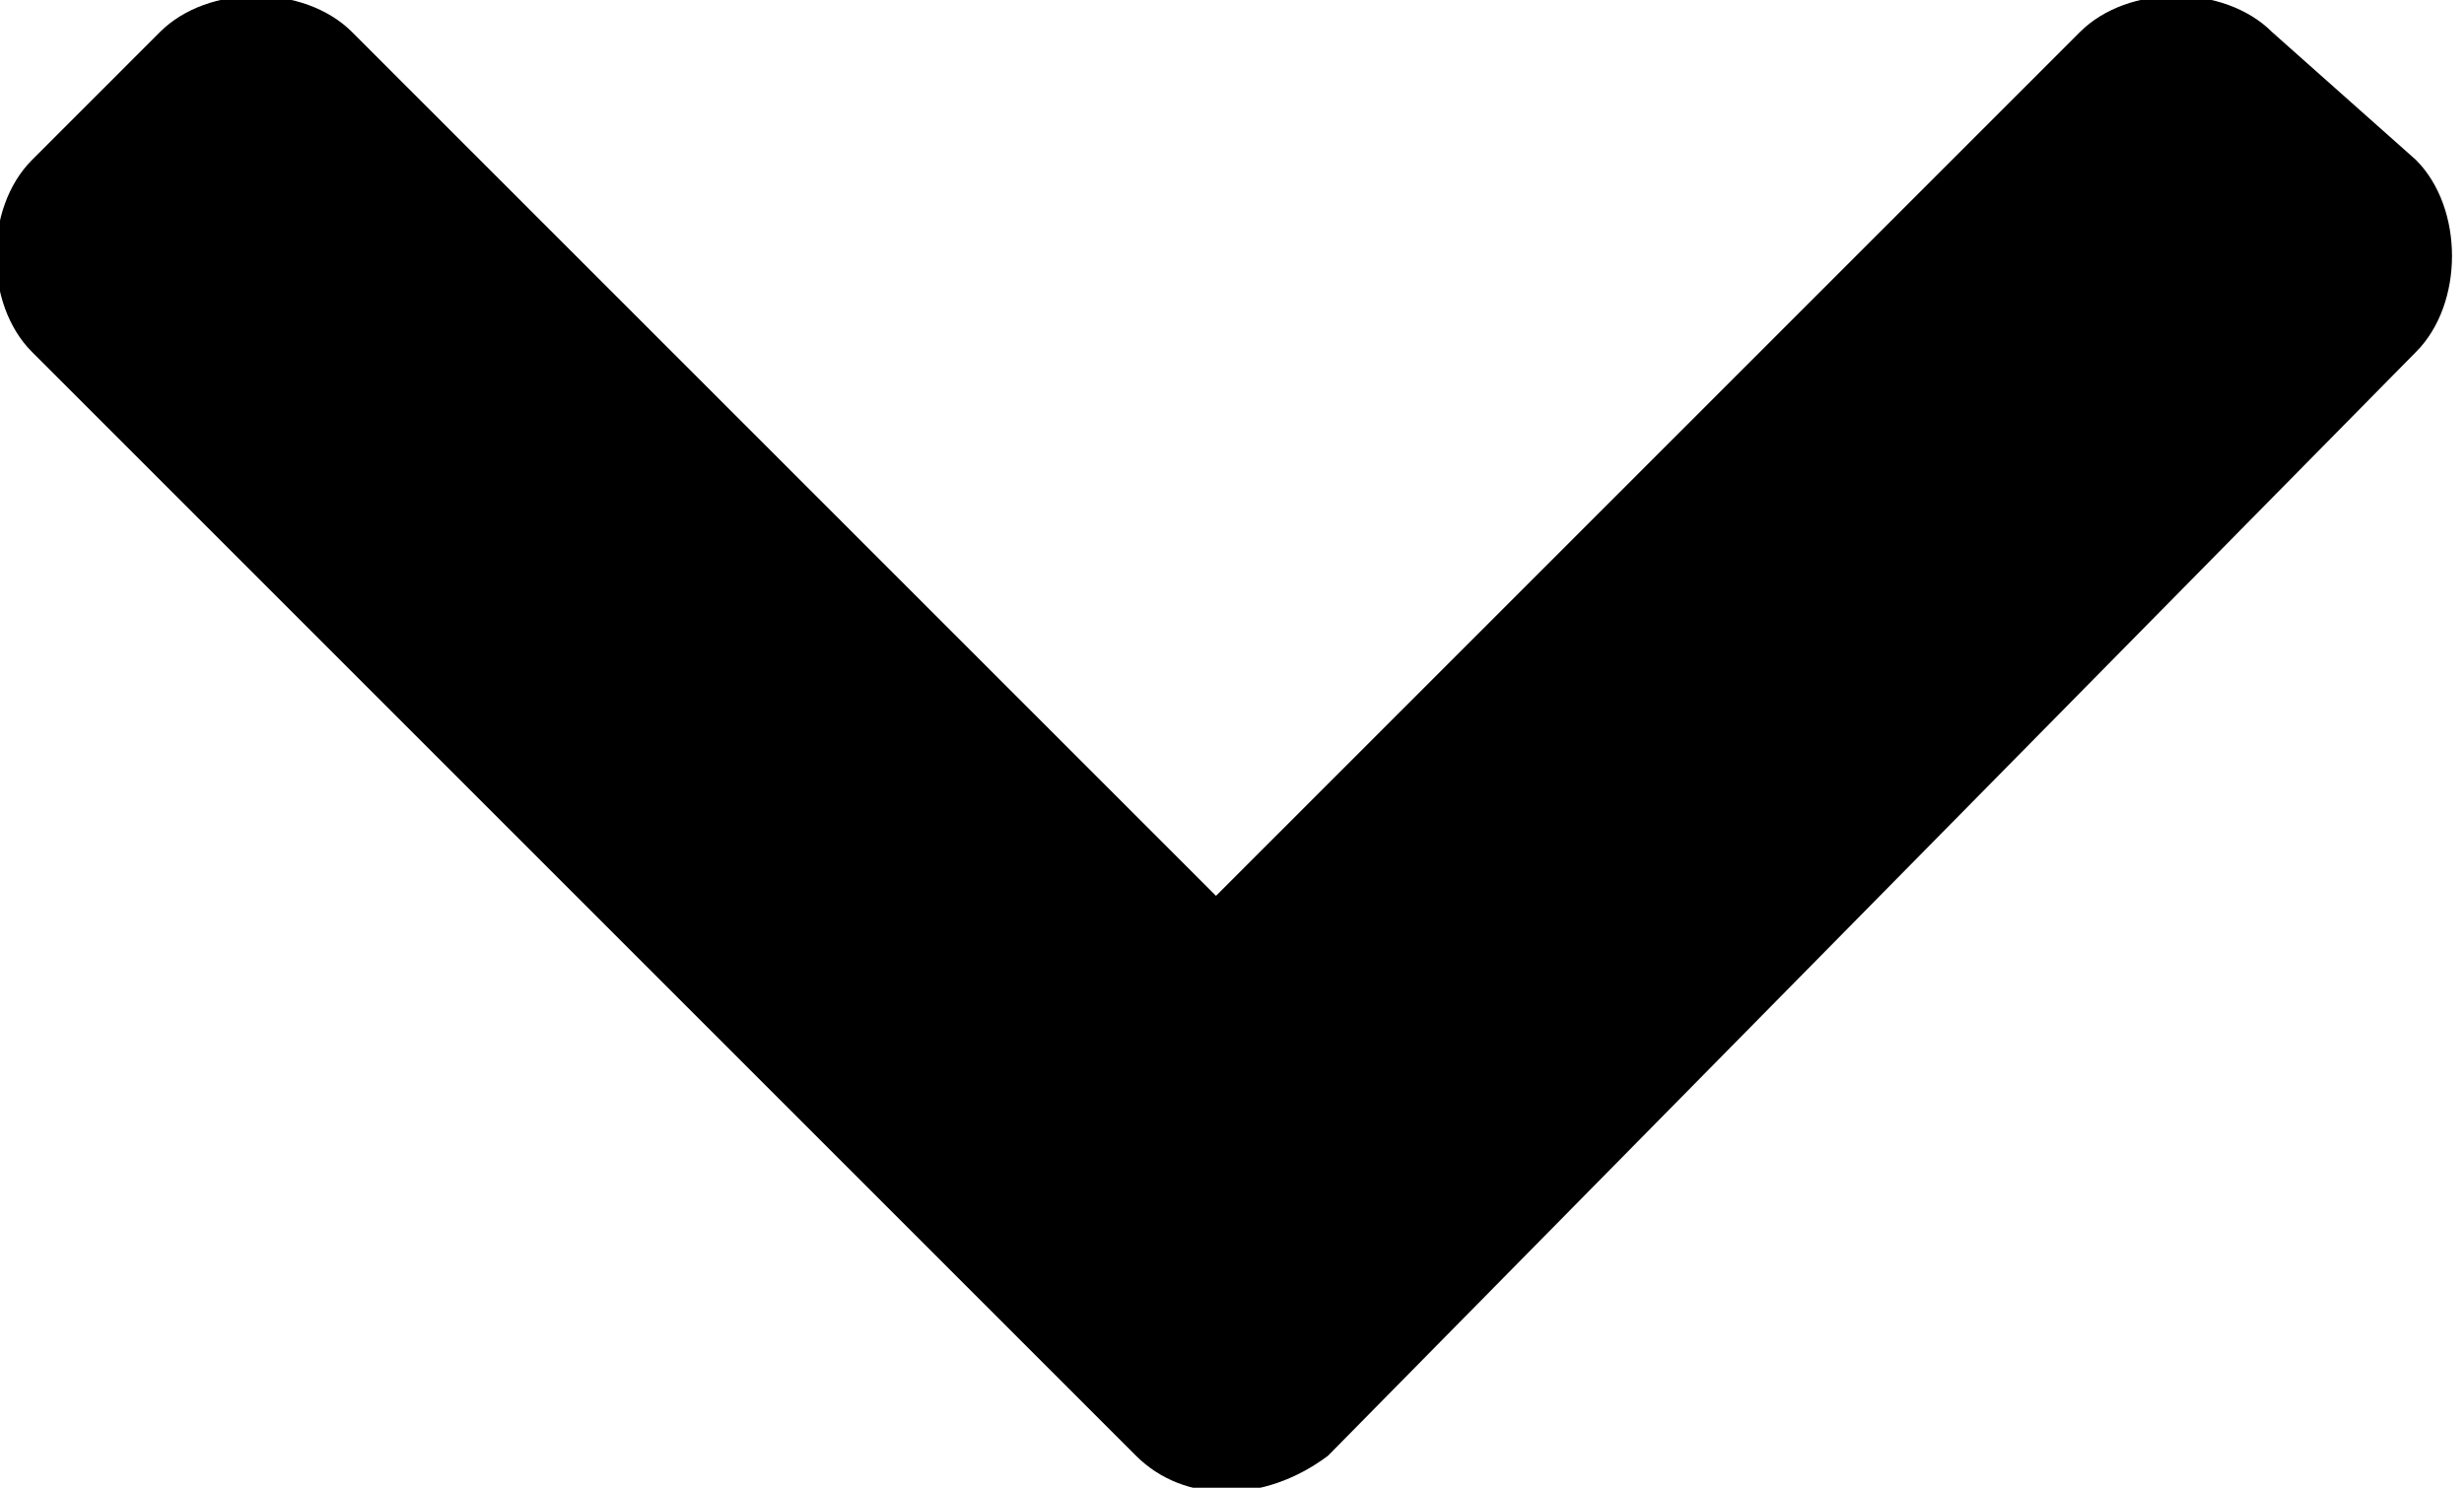 <?xml version="1.0" encoding="utf-8"?>
<!-- Generator: Adobe Illustrator 24.0.2, SVG Export Plug-In . SVG Version: 6.00 Build 0)  -->
<svg version="1.1" id="Layer_1" focusable="false" xmlns="http://www.w3.org/2000/svg" xmlns:xlink="http://www.w3.org/1999/xlink"
	 x="0px" y="0px" viewBox="0 0 15.4 9.3" style="enable-background:new 0 0 15.4 9.3;" xml:space="preserve">
<path d="M7.1,9.1L0.2,2.2c-0.3-0.3-0.3-0.9,0-1.2L1,0.2c0.3-0.3,0.9-0.3,1.2,0l5.4,5.4l5.4-5.4c0.3-0.3,0.9-0.3,1.2,0L15.1,1
	c0.3,0.3,0.3,0.9,0,1.2L8.3,9.1C7.9,9.4,7.4,9.4,7.1,9.1L7.1,9.1z"/>
</svg>
